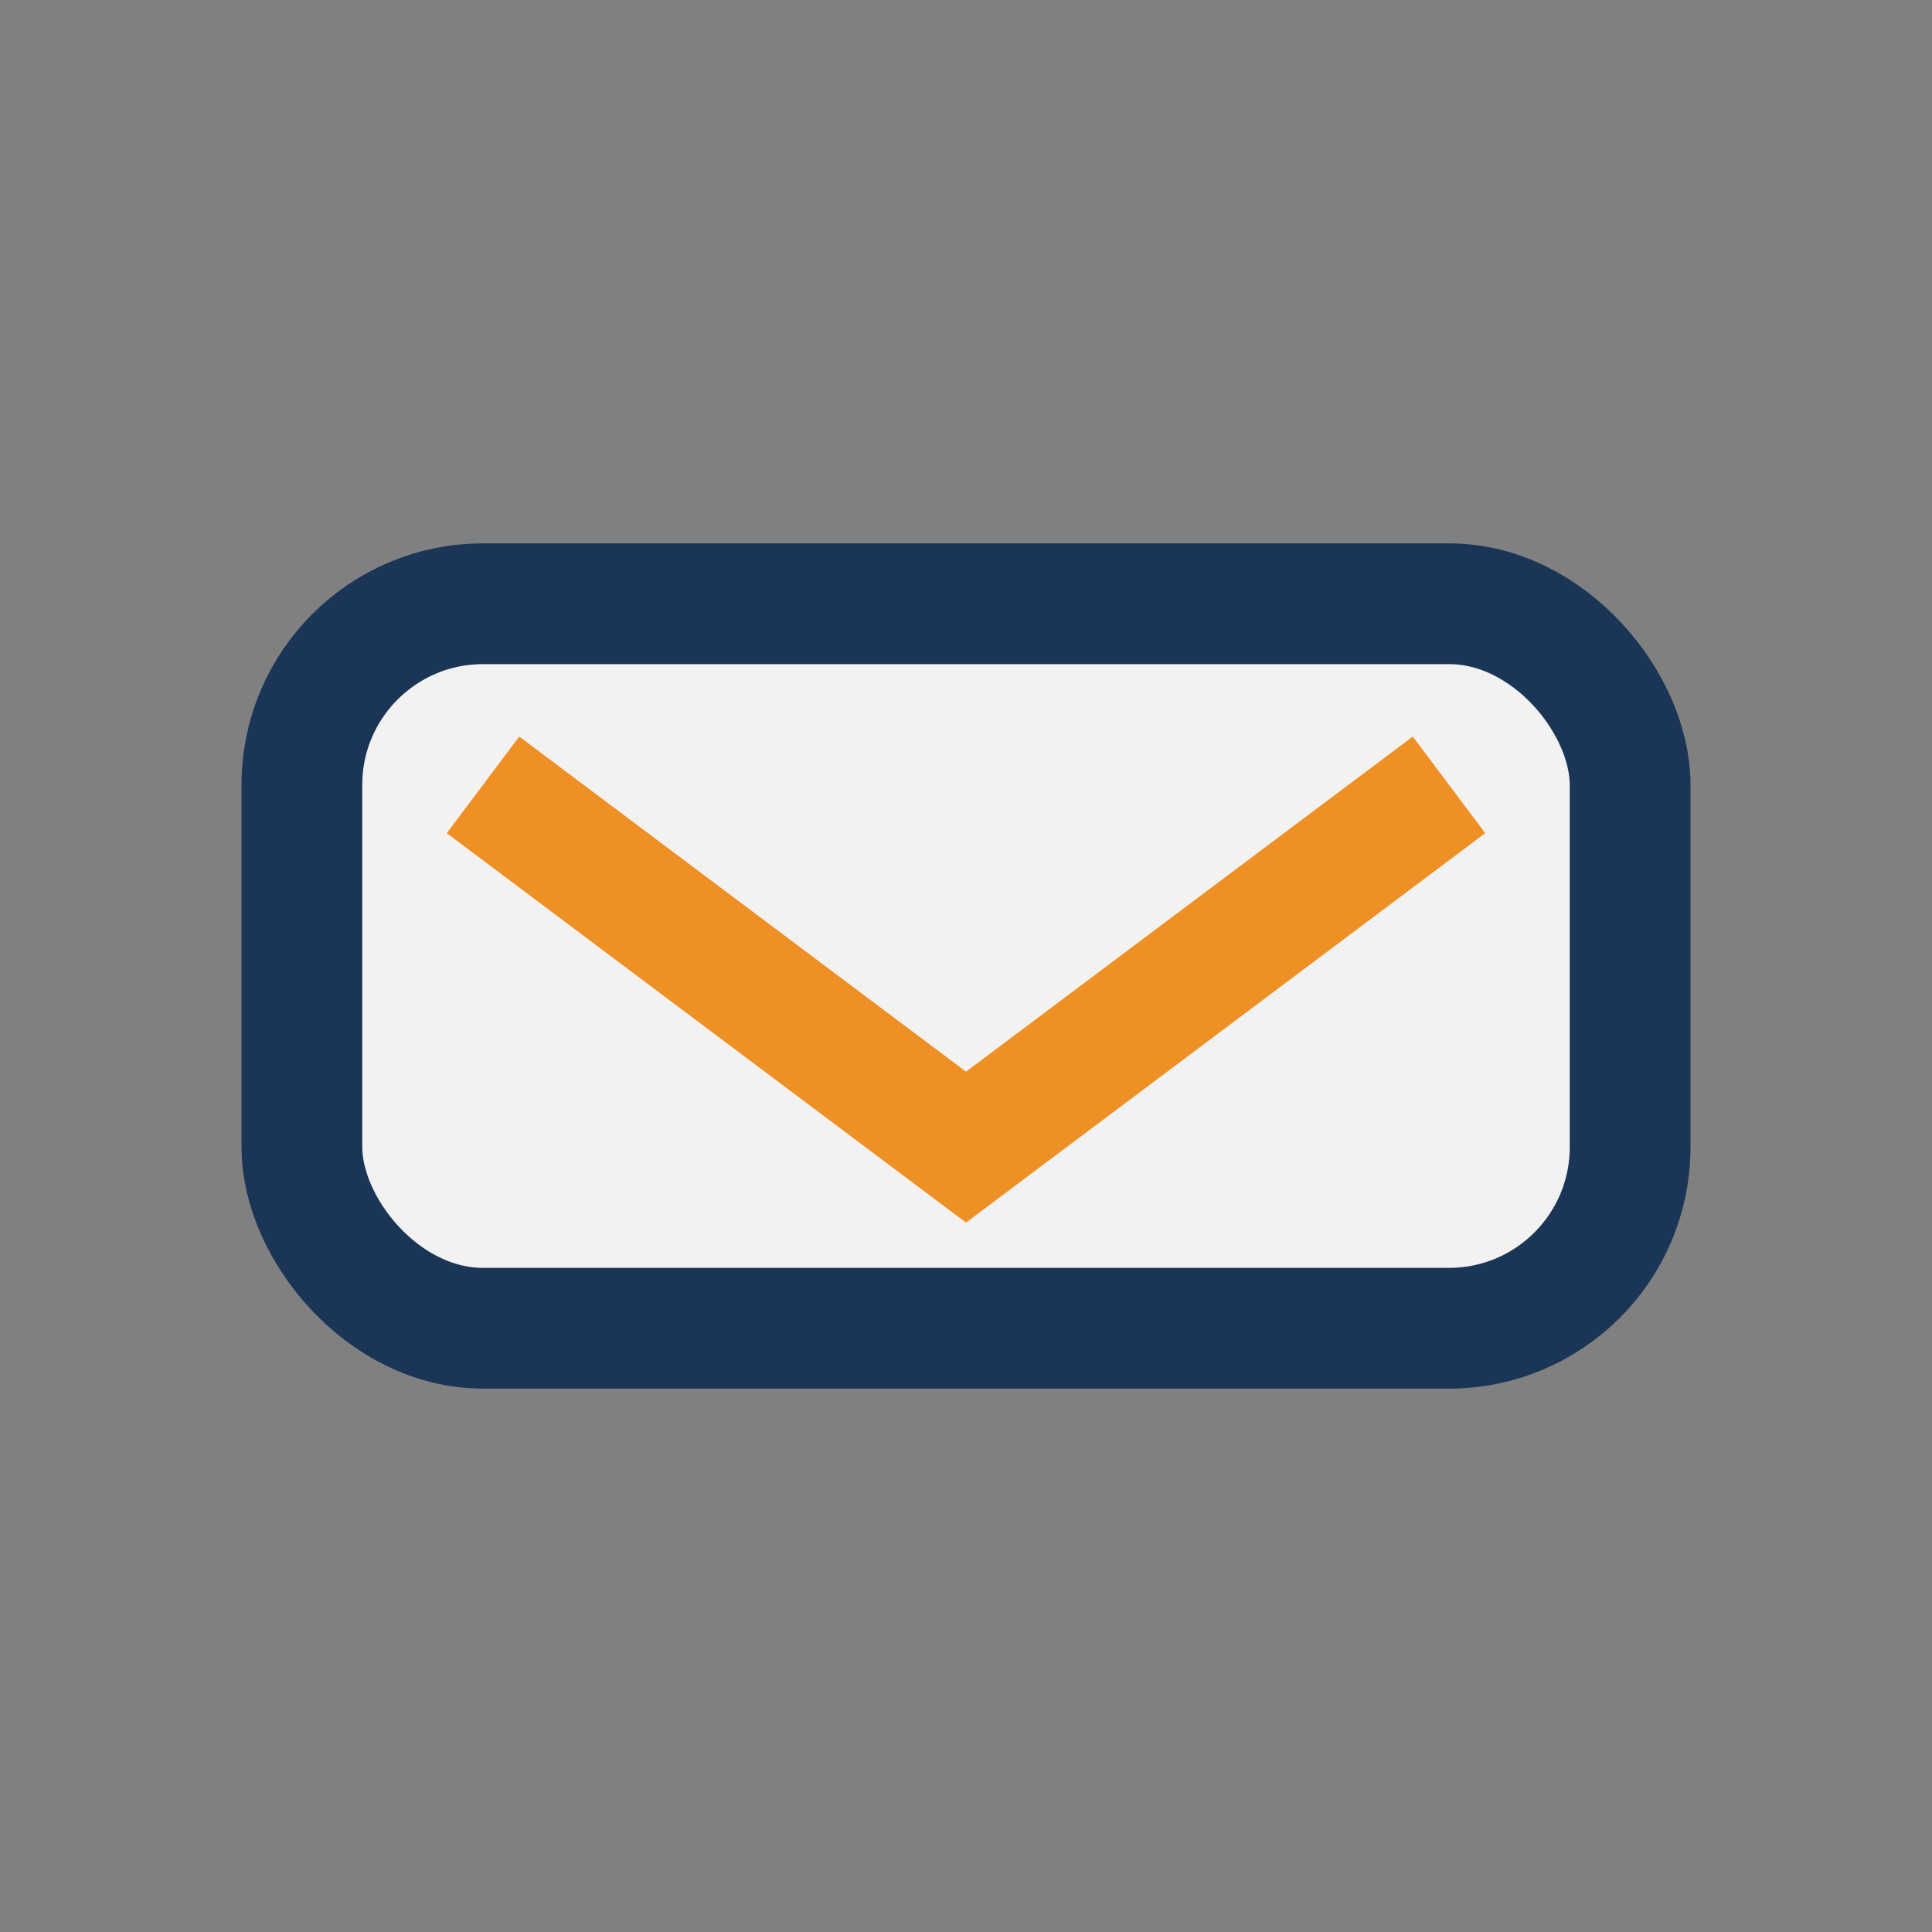 <?xml version="1.0" encoding="UTF-8"?>
<svg xmlns="http://www.w3.org/2000/svg" width="32" height="32" viewBox="0 0 32 32"><rect x="0" y="0" width="32" height="32" fill="#808080" stroke="none"/><rect x="5" y="10" width="22" height="12" rx="3" fill="#F2F2F2" stroke="#1A3556" stroke-width="2"/><path d="M8 13l8 6 8-6" fill="none" stroke="#EF9024" stroke-width="2"/></svg>